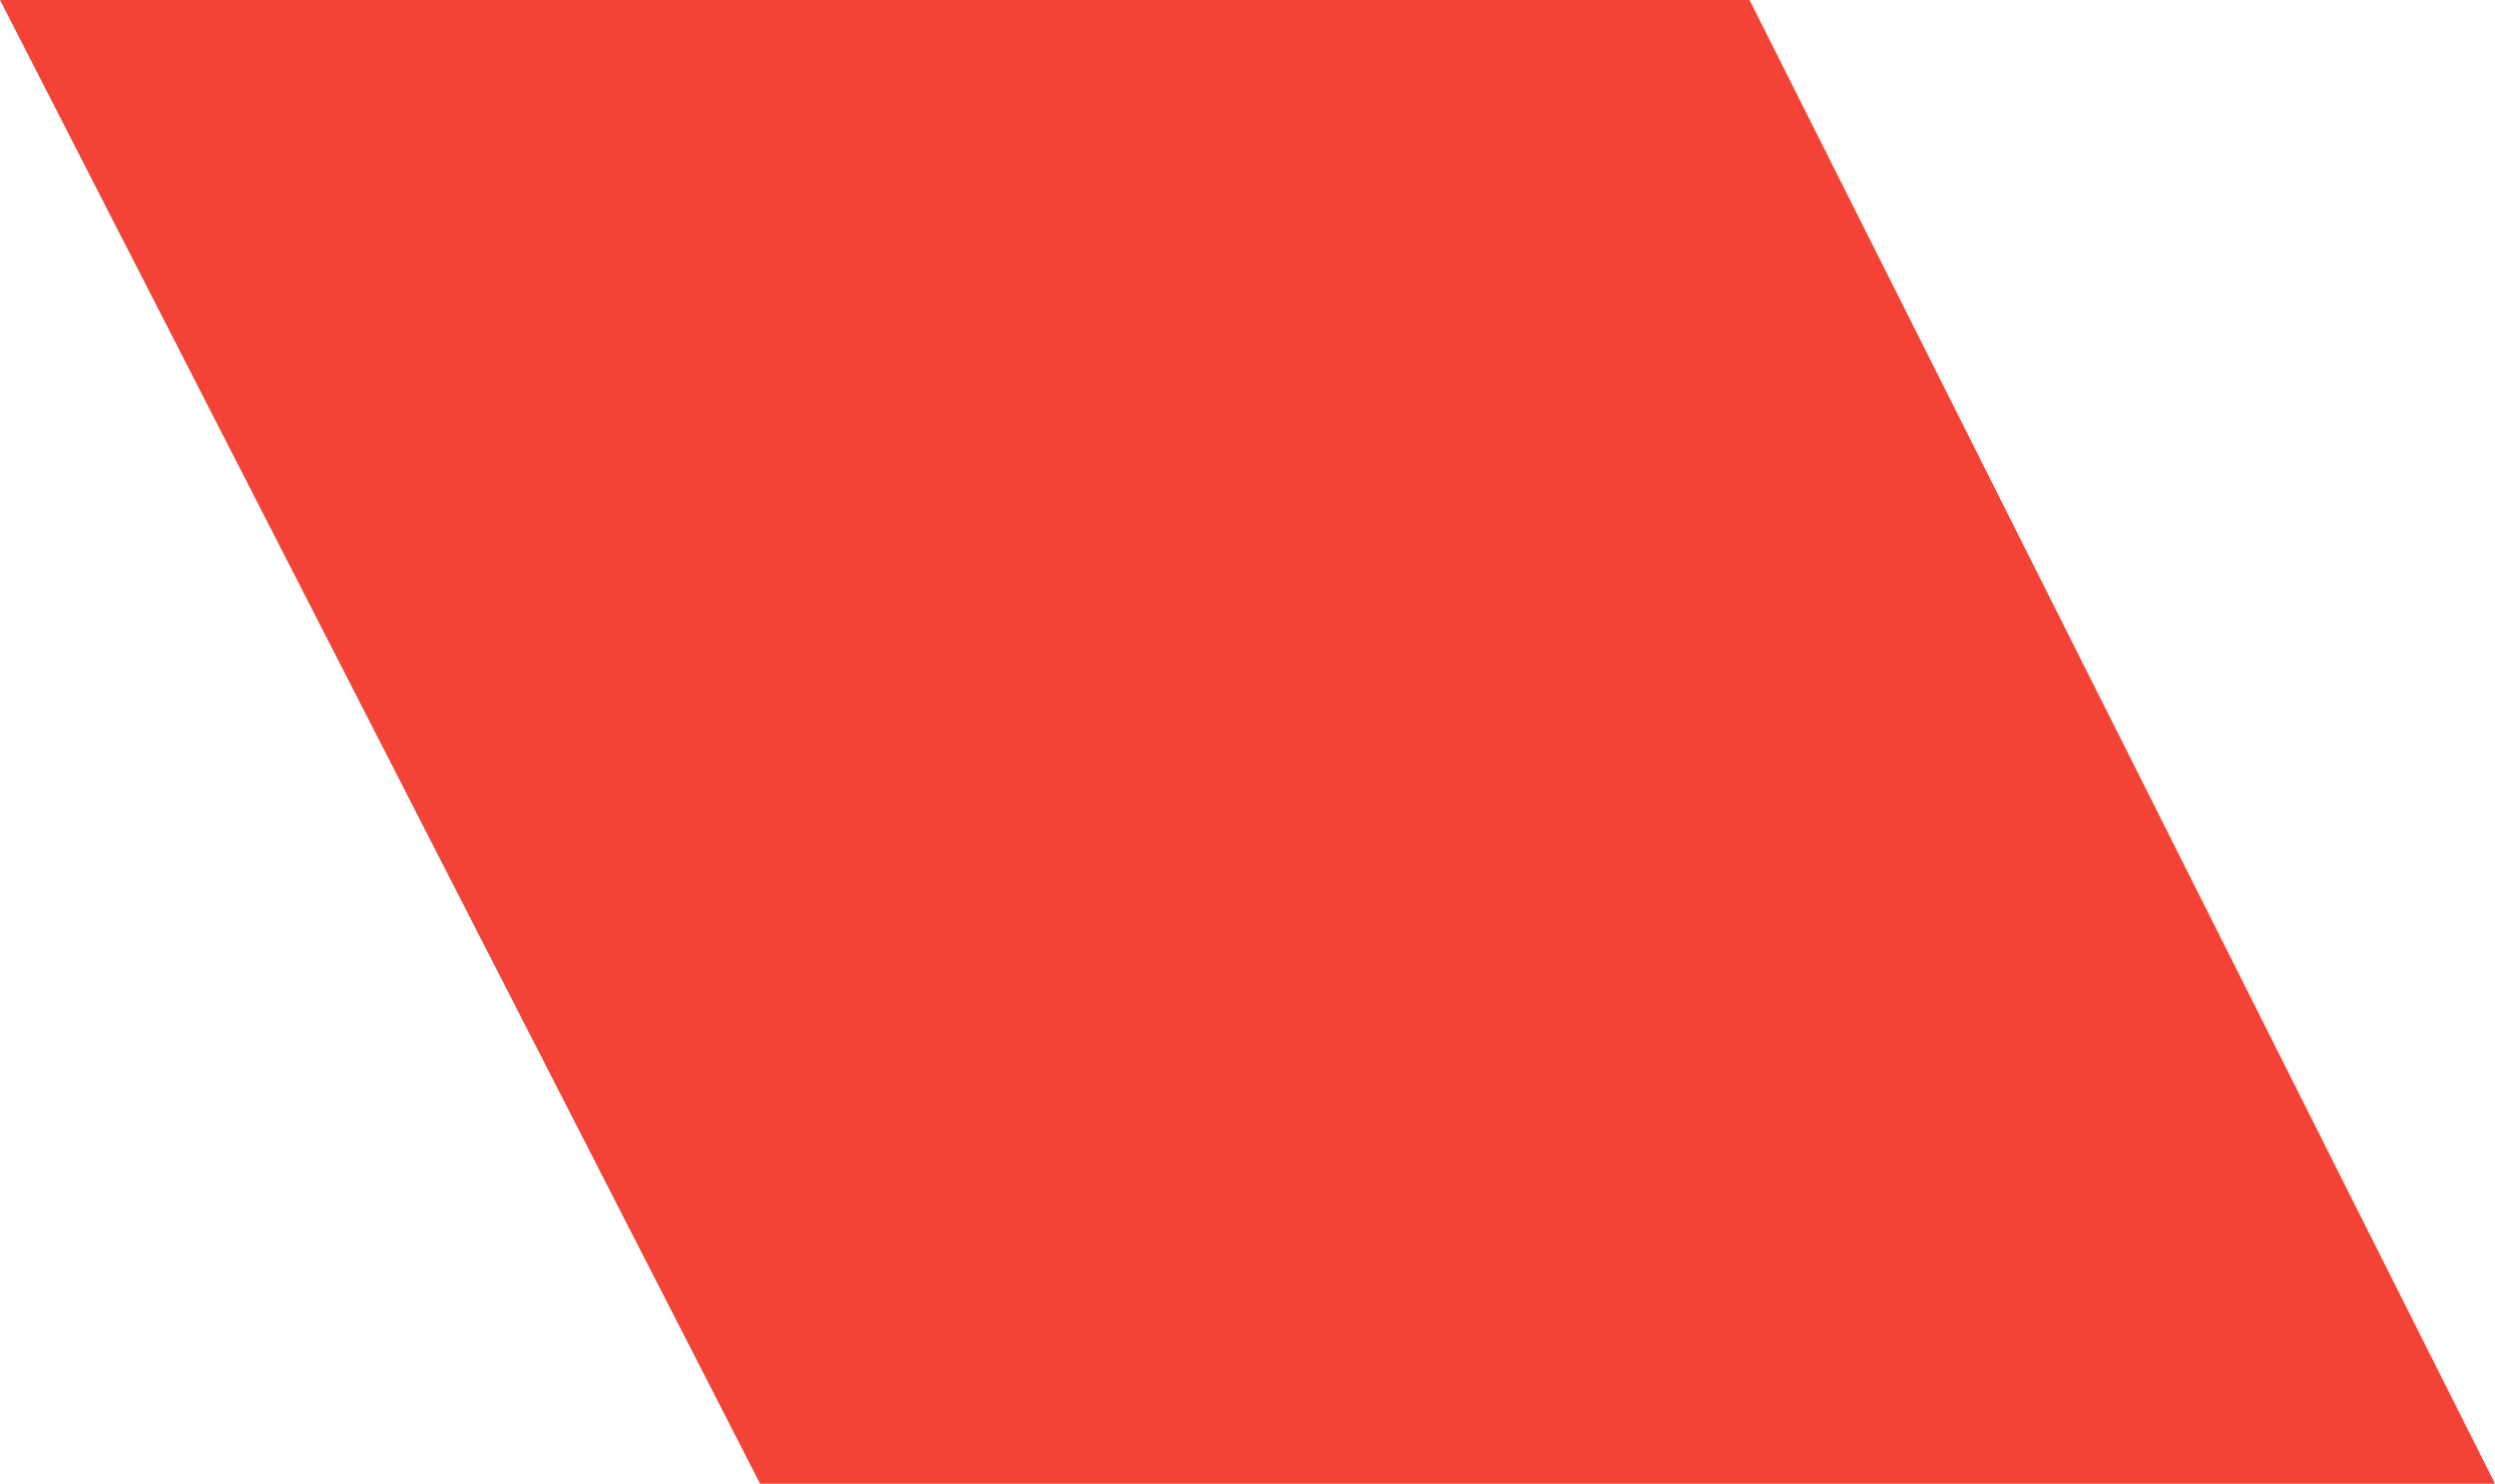 <?xml version="1.0" encoding="UTF-8"?> <svg xmlns="http://www.w3.org/2000/svg" width="264" height="157" viewBox="0 0 264 157" fill="none"><path d="M264 157L185.121 0H0L80.422 157H264Z" fill="#F44336"></path></svg> 